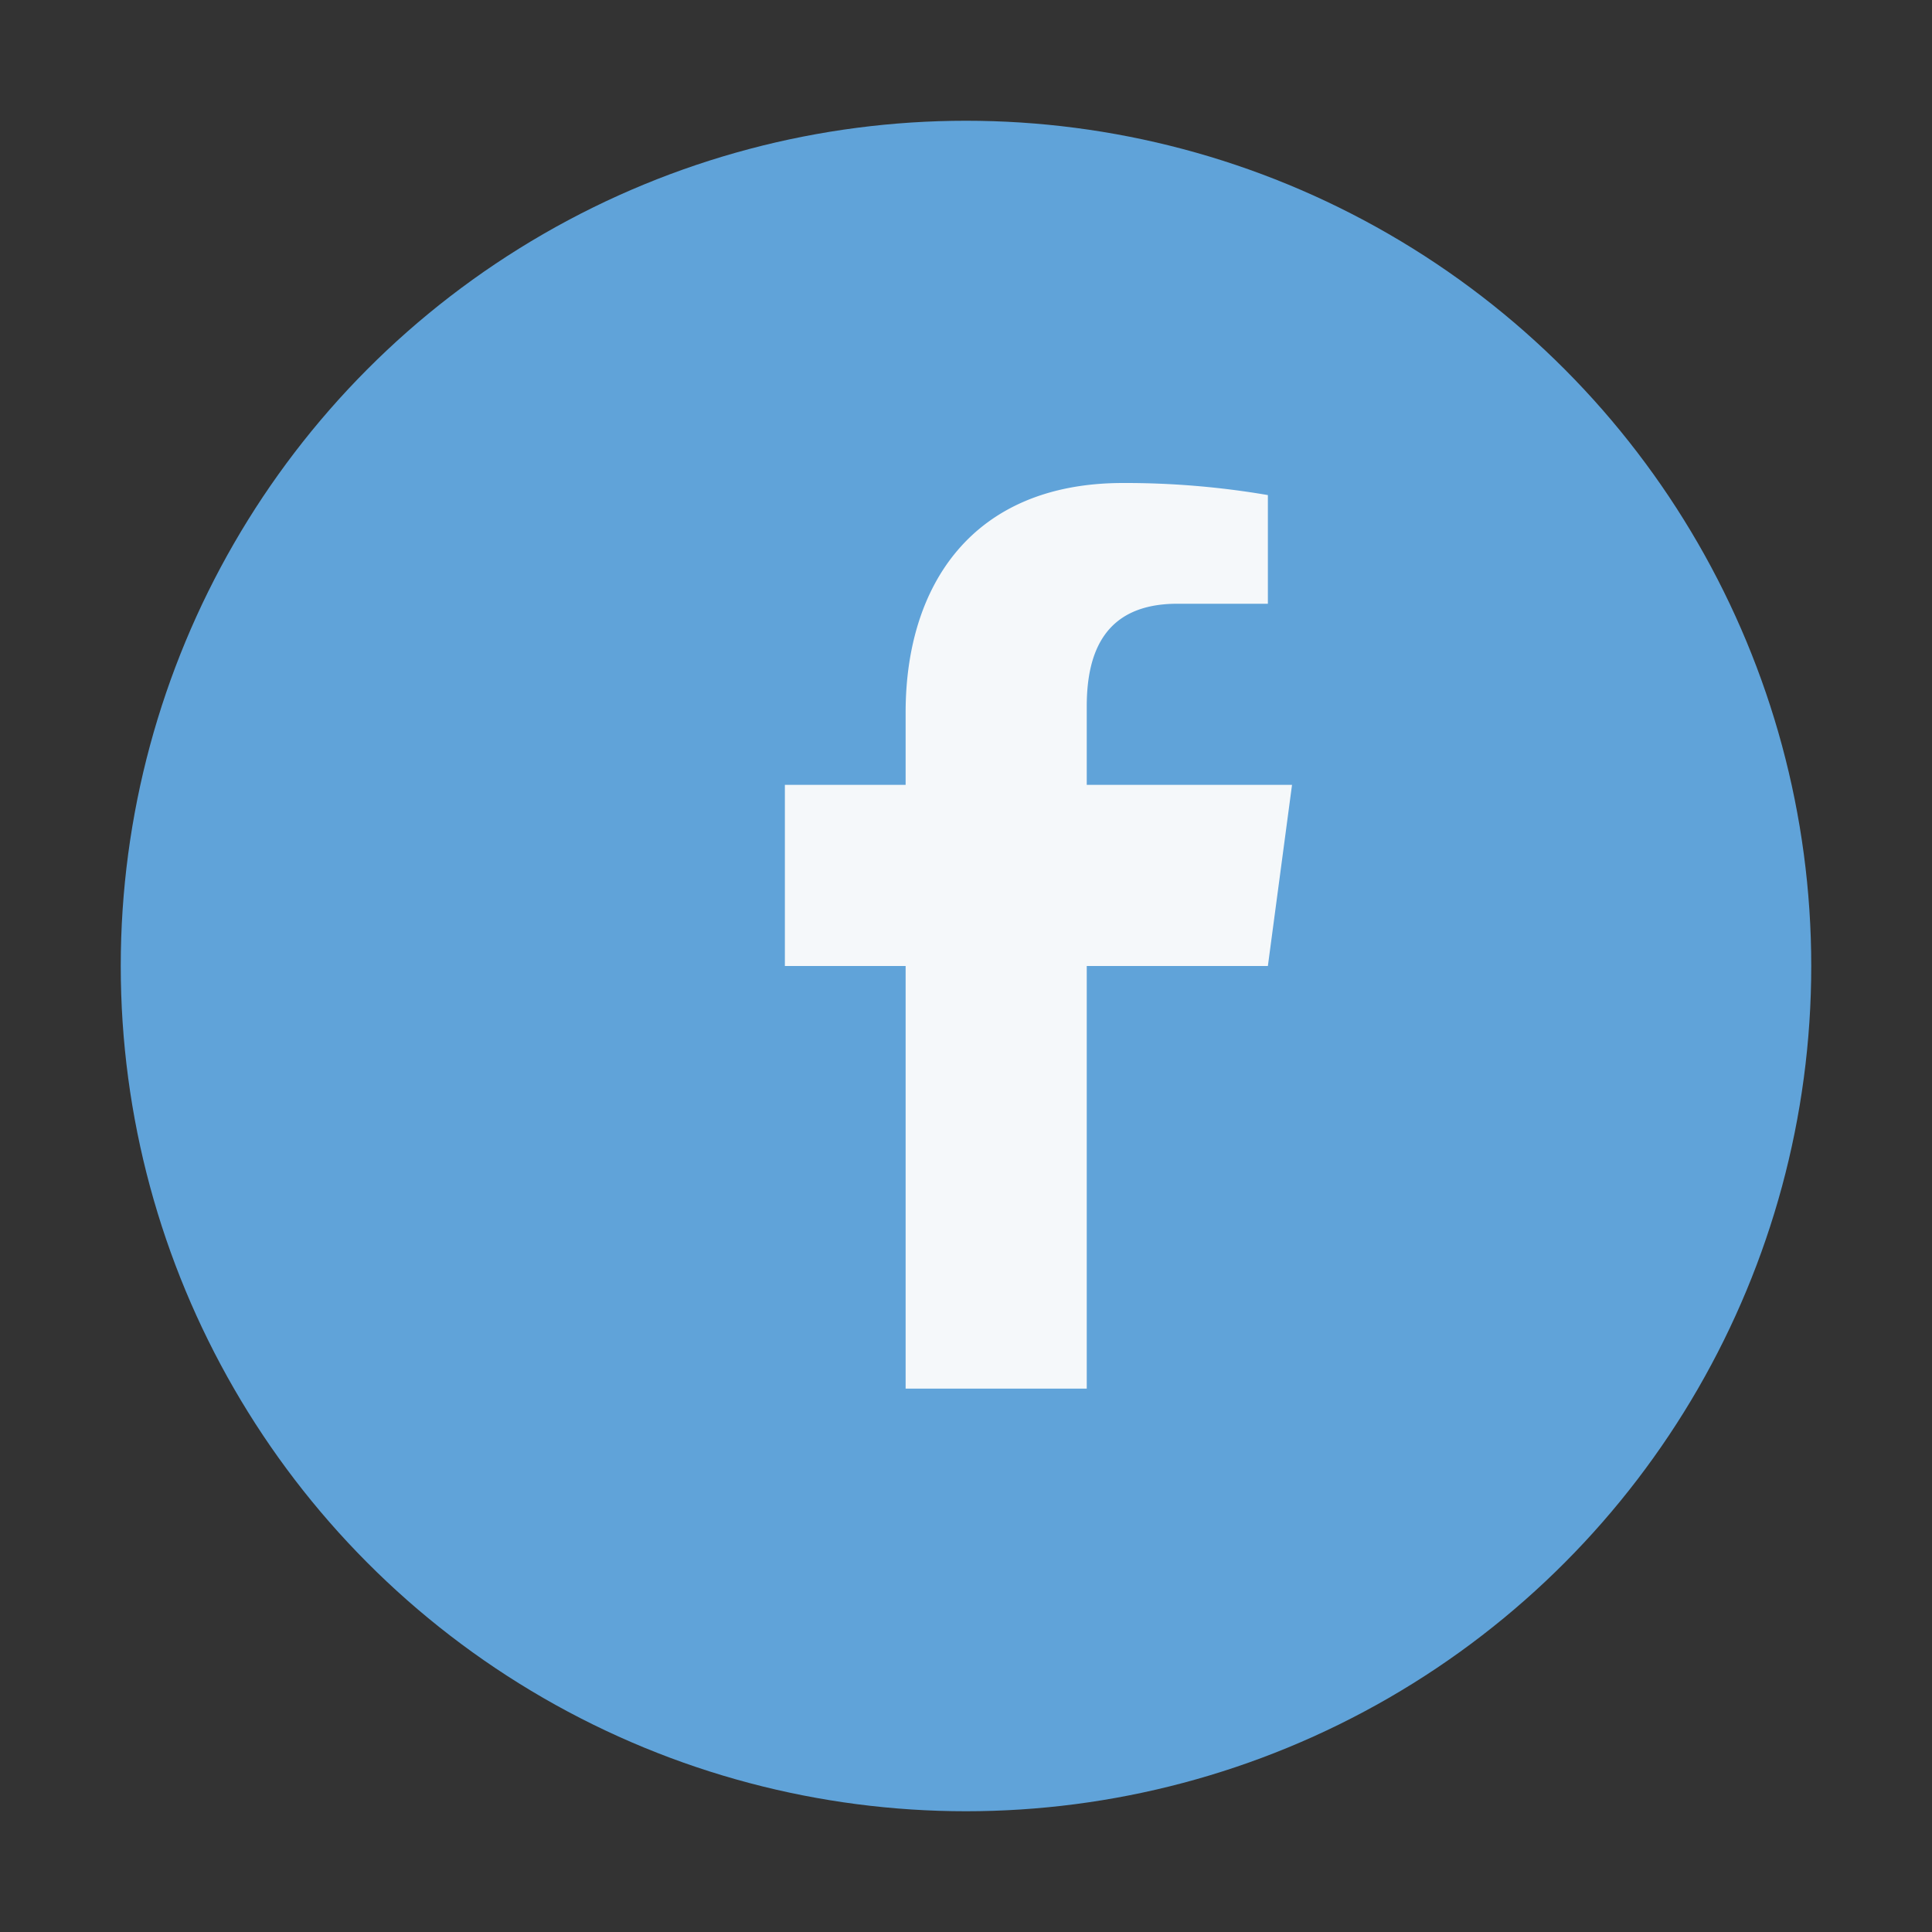 <?xml version="1.0" encoding="UTF-8"?>
<svg xmlns="http://www.w3.org/2000/svg" width="32" height="32" viewBox="0 0 32 32"><rect x="0" y="0" width="32" height="32" fill="#333333" stroke="none"/><circle cx="16" cy="16" r="14" fill="#60A3D9"/><path d="M18 16h3l.4-3H18v-1.3c0-.9.3-1.7 1.5-1.7H21V8.2A14 14 0 0 0 18.6 8C16.1 8 15 9.7 15 11.8v1.2H13v3h2v7h3z" fill="#F5F8FA"/></svg>